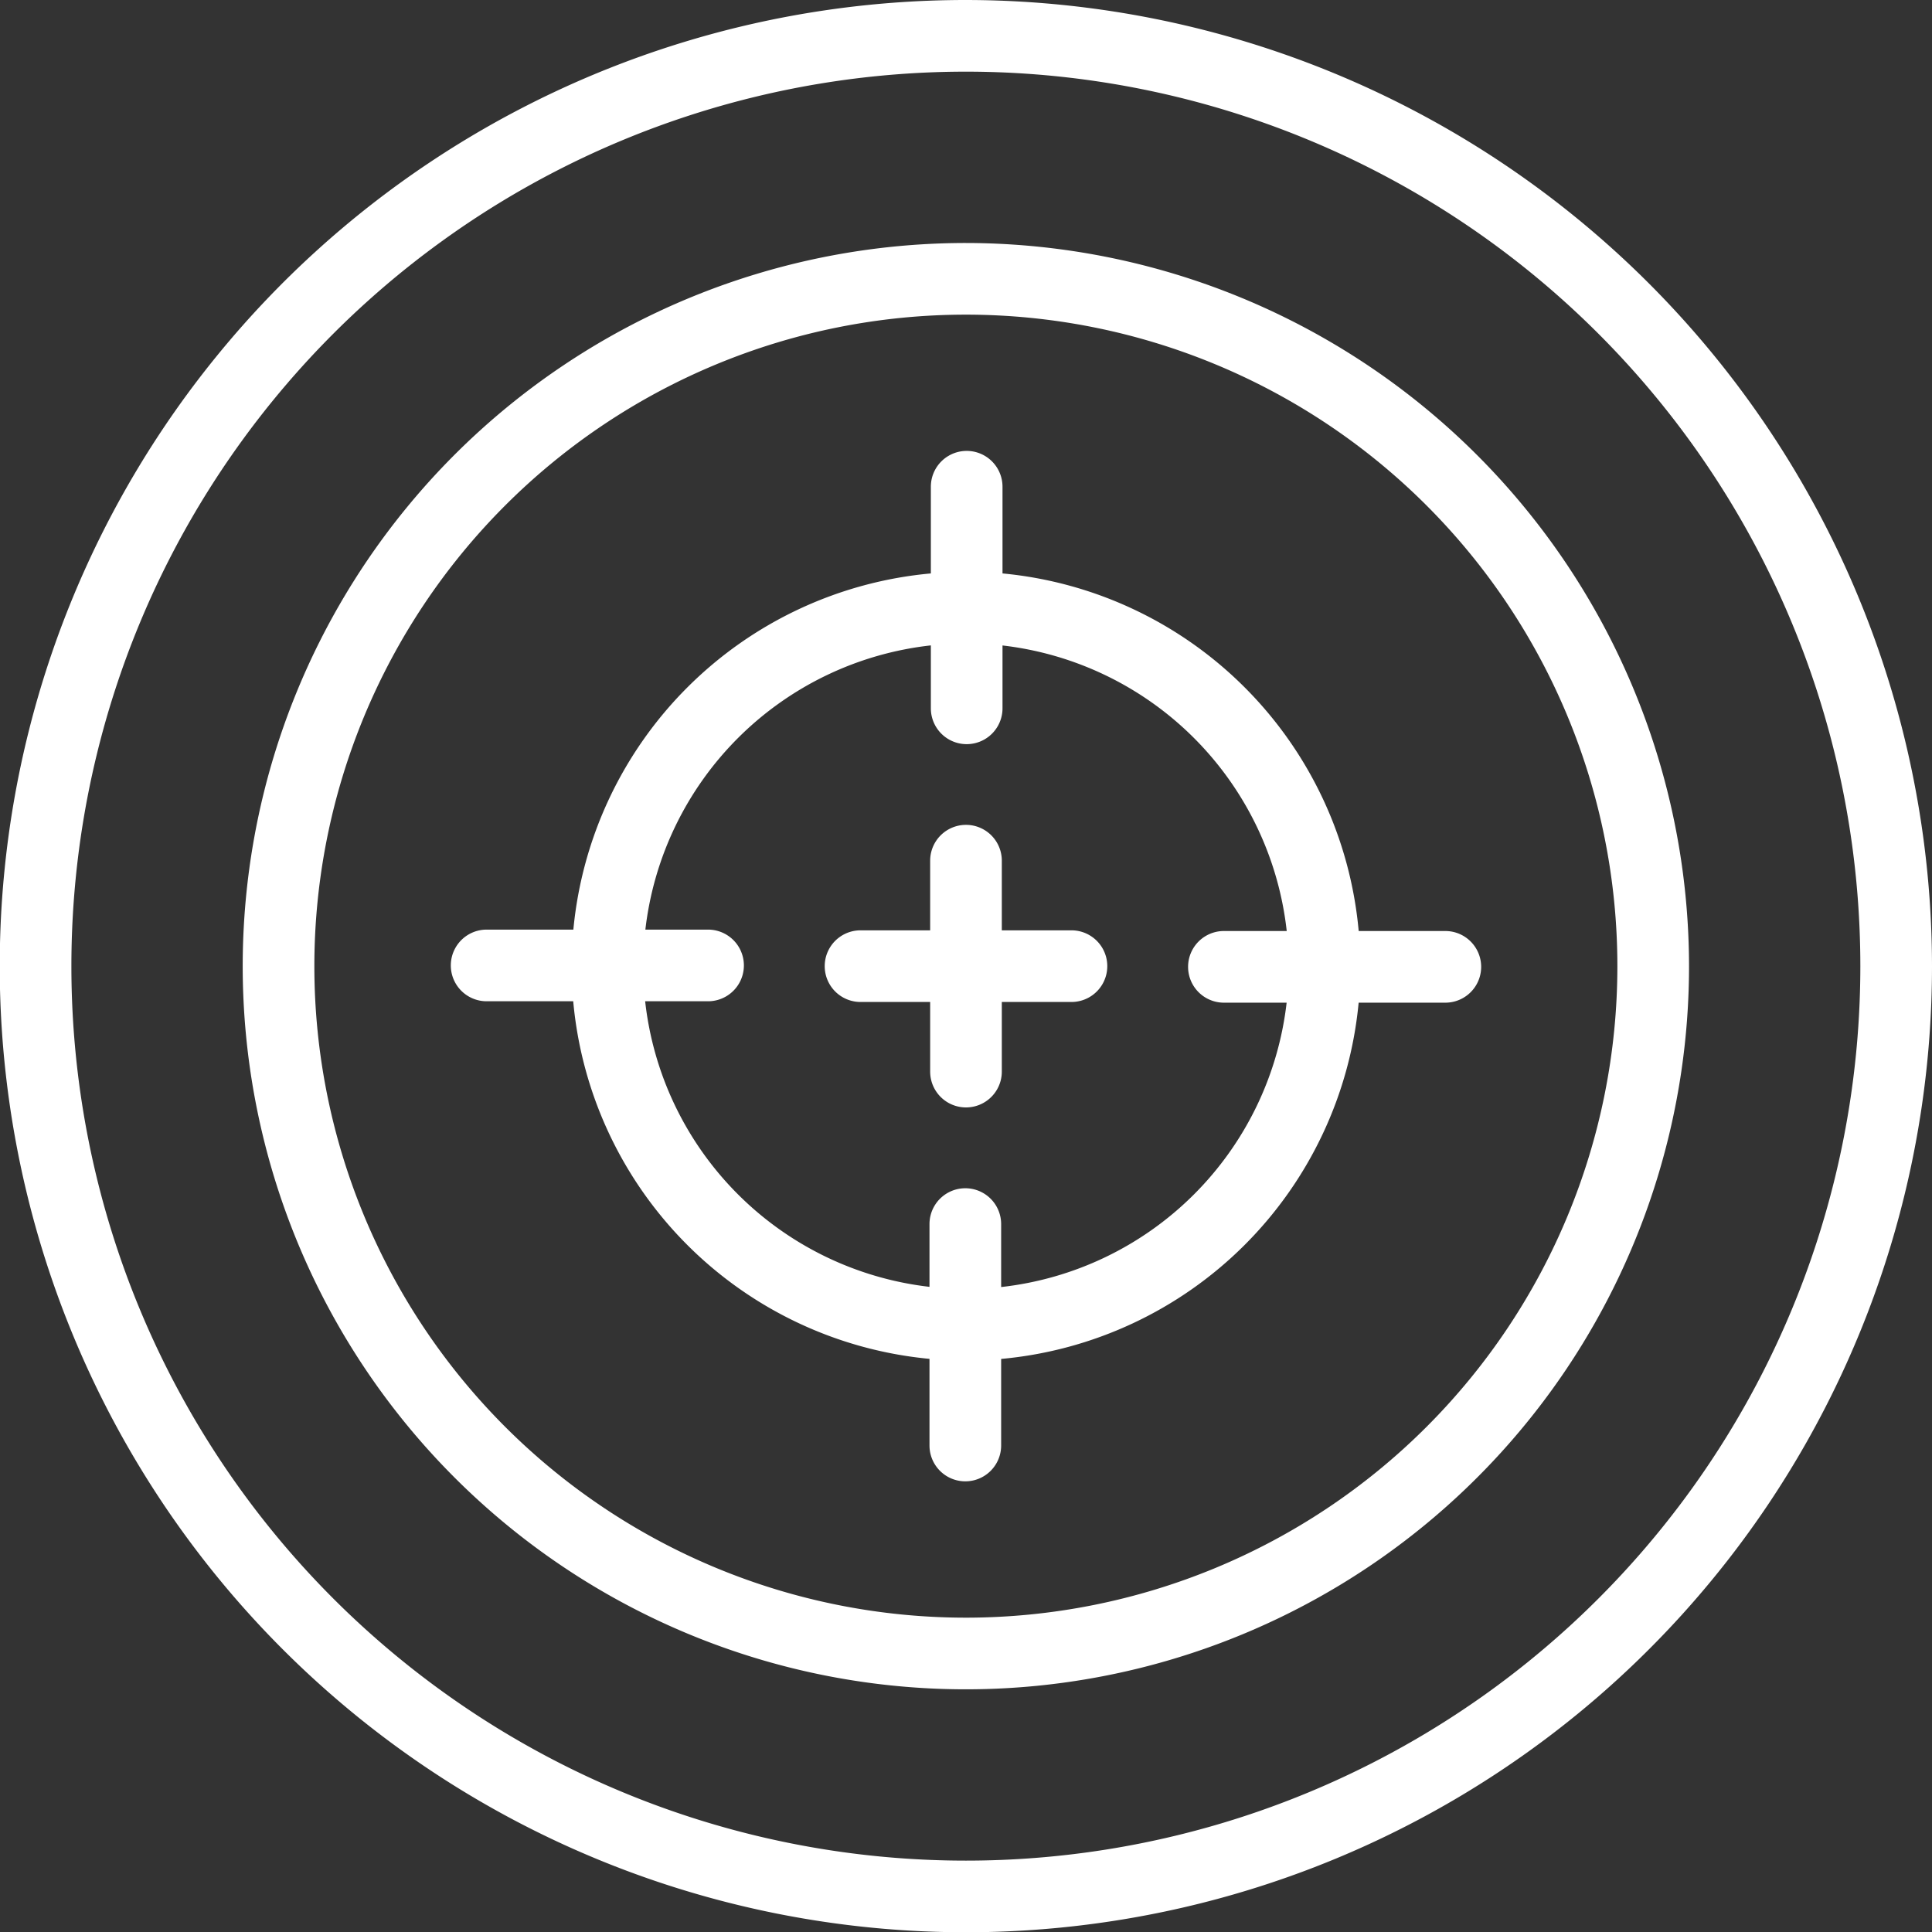 <svg xmlns="http://www.w3.org/2000/svg" width="80.891" height="80.903" viewBox="0 0 80.891 80.903">
  <rect x="0" y="0" width="80.891" height="80.903" fill="#333333" stroke="none"/>
  <g id="グループ_183" data-name="グループ 183" transform="translate(-59 282.609)">
    <g id="グループ_30" data-name="グループ 30">
      <path id="パス_42" data-name="パス 42" d="M41.974,31.4v-3.63a1.5,1.5,0,1,0-3,0V31.4A16.535,16.535,0,0,0,24.006,46.313H20.375a1.5,1.5,0,0,0,0,3H24A16.535,16.535,0,0,0,38.917,64.285v3.628a1.5,1.5,0,0,0,3,0V64.288A16.535,16.535,0,0,0,56.885,49.372h3.63a1.5,1.5,0,0,0,0-3H56.887A16.533,16.533,0,0,0,41.974,31.4m-.057,29.877V58.642a1.5,1.5,0,0,0-3,0V61.27A13.538,13.538,0,0,1,27.012,49.313h2.634a1.5,1.5,0,0,0,0-3H27.021a13.534,13.534,0,0,1,11.953-11.9v2.635a1.5,1.5,0,1,0,3,0V34.416a13.537,13.537,0,0,1,11.9,11.956H51.244a1.5,1.5,0,0,0,0,3H53.87A13.536,13.536,0,0,1,41.917,61.278" transform="translate(59 -290)" fill="#fff"/>
      <path id="パス_43" data-name="パス 43" d="M40.445,17.565A30.278,30.278,0,1,0,70.718,47.848v-.01A30.308,30.308,0,0,0,40.445,17.565M67.718,47.848a27.278,27.278,0,1,1,0-.01Z" transform="translate(59 -290)" fill="#fff"/>
      <path id="パス_44" data-name="パス 44" d="M40.446,7.391A40.451,40.451,0,1,0,80.891,47.849v-.013A40.491,40.491,0,0,0,40.446,7.391M77.891,47.849a37.451,37.451,0,1,1,0-.013Z" transform="translate(59 -290)" fill="#fff"/>
      <path id="パス_45" data-name="パス 45" d="M44.861,46.343H41.945V43.427a1.5,1.5,0,0,0-3,0v2.916H36.03a1.5,1.5,0,1,0,0,3h2.915v2.915a1.5,1.5,0,0,0,3,0V49.343h2.916a1.5,1.5,0,0,0,0-3" transform="translate(59 -290)" fill="#fff"/>
    </g>
  </g>
</svg>
